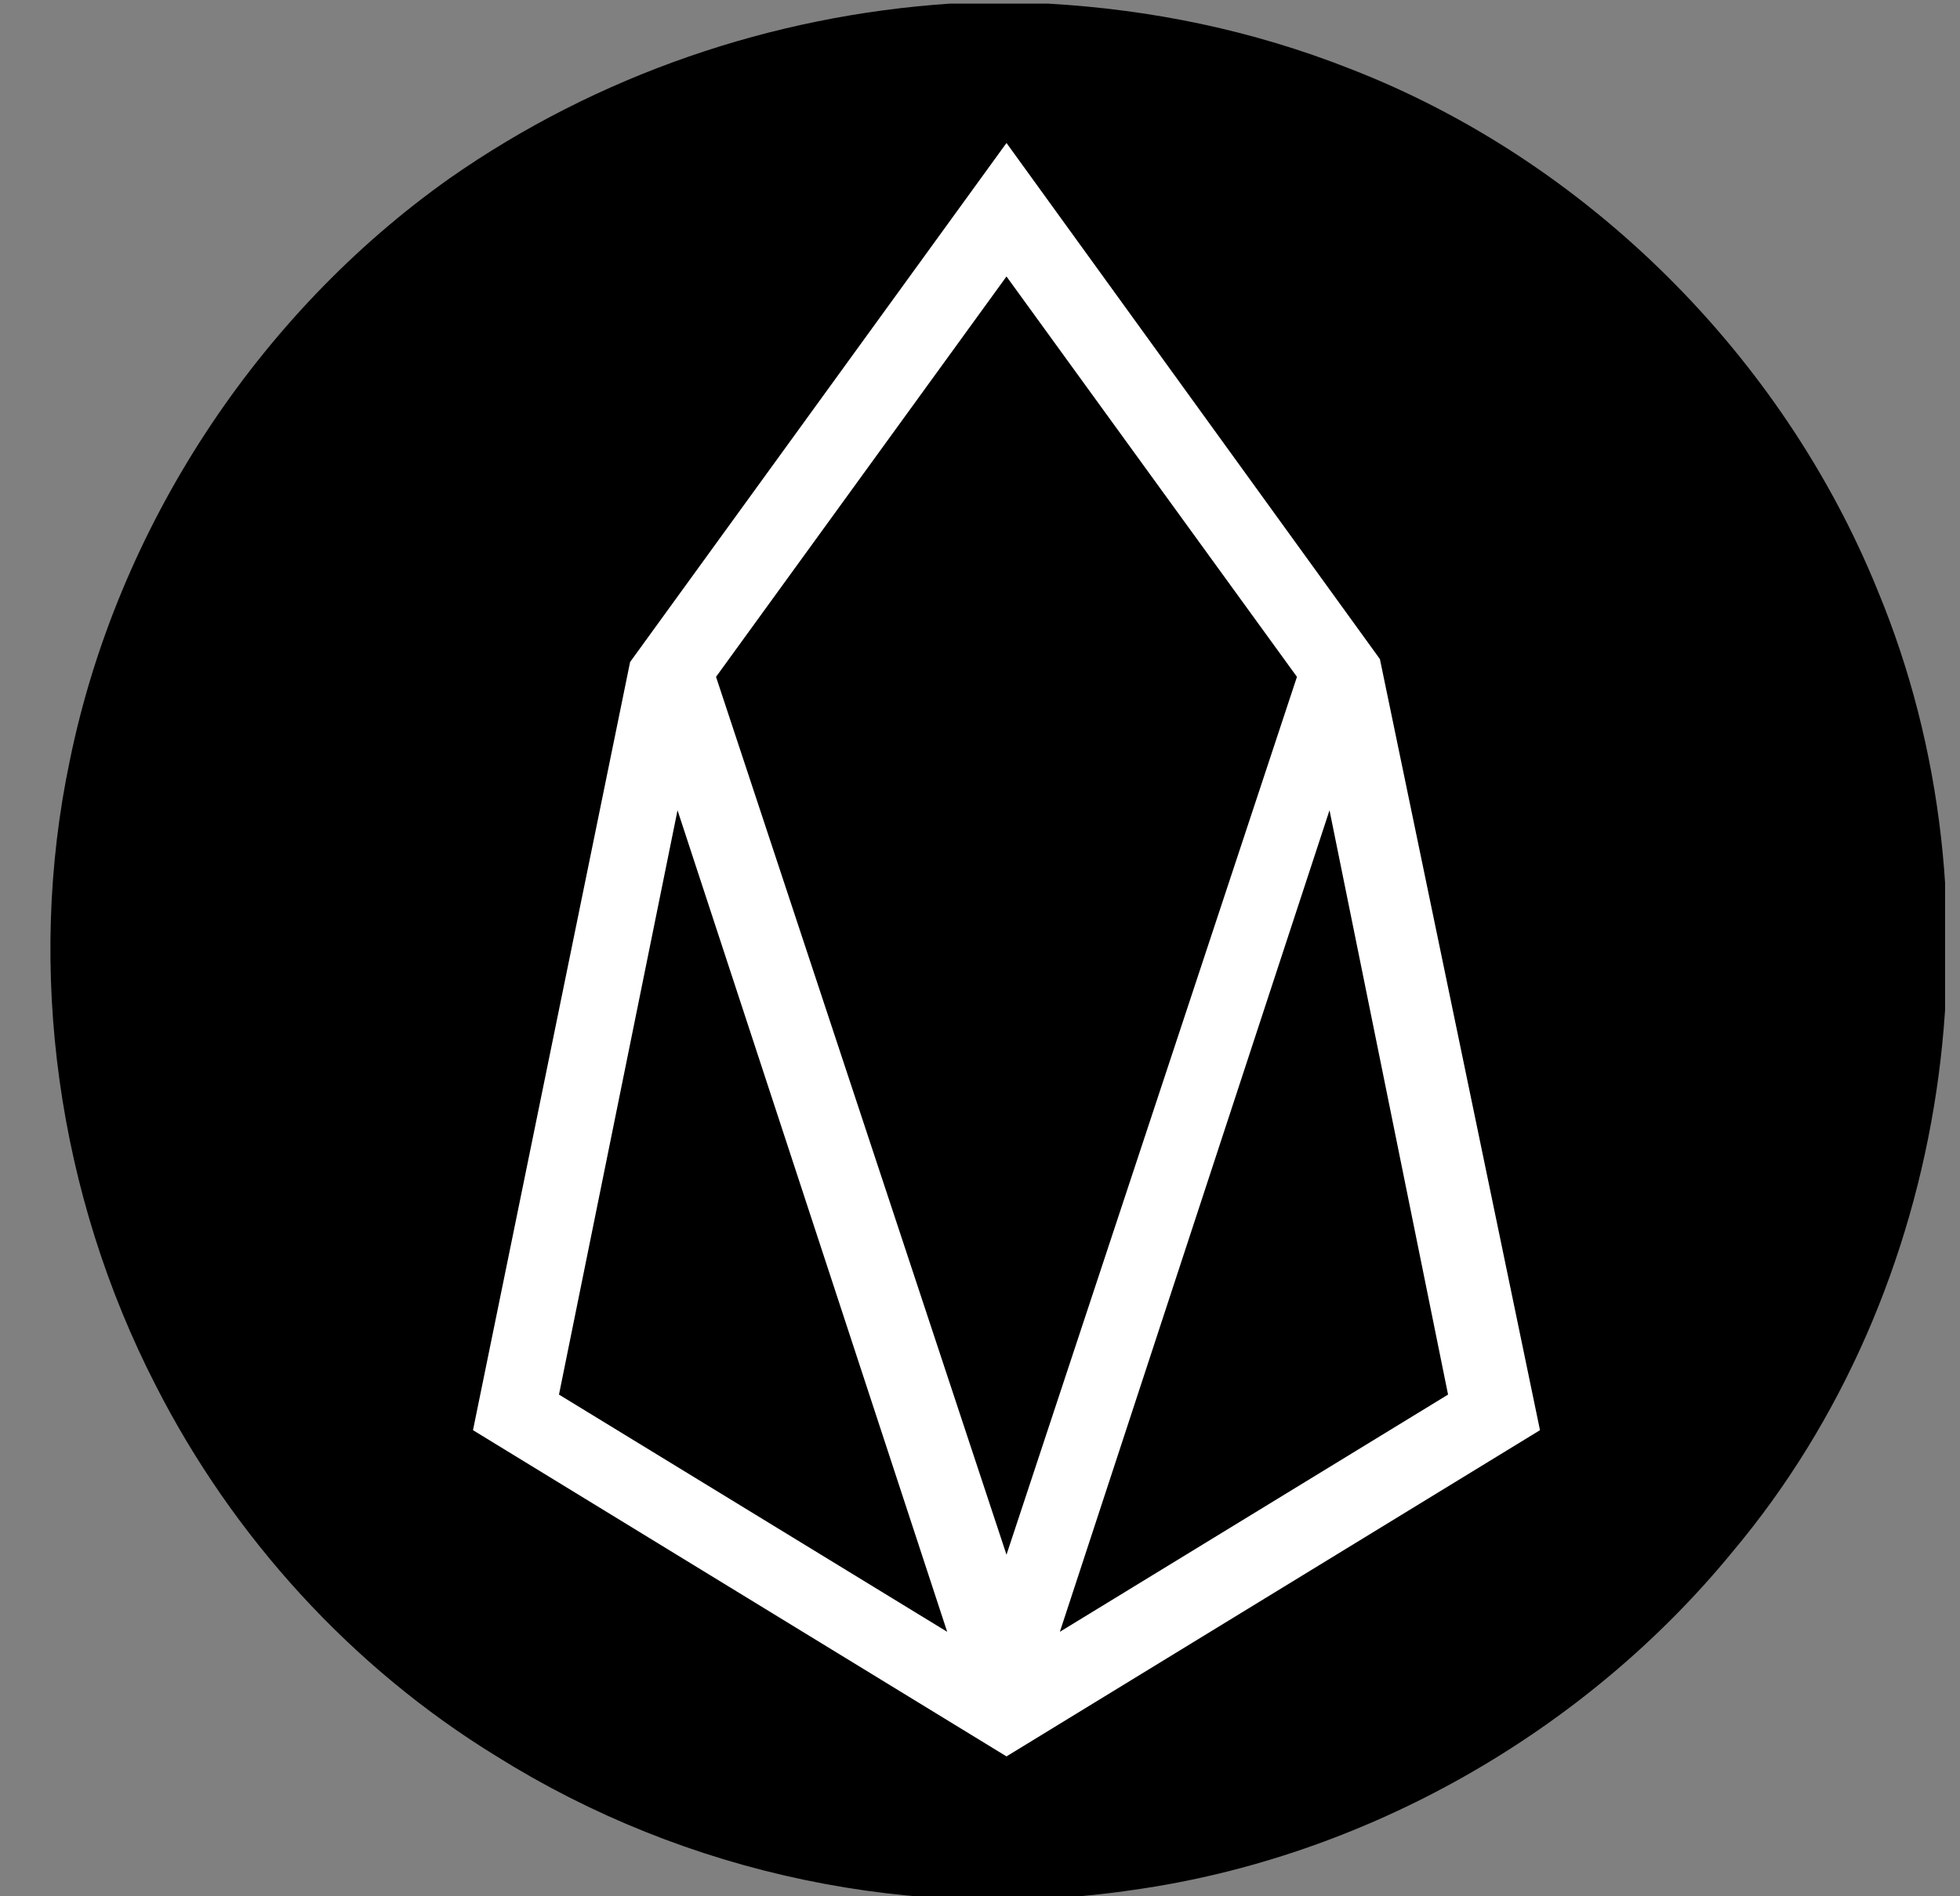 <svg width="31" height="30" viewBox="0 0 31 30" fill="none" xmlns="http://www.w3.org/2000/svg">
<rect x="0" y="0" width="31" height="30" fill="#808080" stroke="none"/>
<g clip-path="url(#clip0_0_83)">
<path d="M15.028 0.057H16.575C18.216 0.151 19.809 0.479 21.356 1.089C25.106 2.544 28.2 5.641 29.7 9.347C31.763 14.321 30.872 20.42 27.403 24.549C25.059 27.412 21.591 29.382 17.934 29.898C14.466 30.414 10.856 29.664 7.856 27.787C5.559 26.379 3.684 24.315 2.465 21.922C0.919 18.919 0.403 15.353 1.106 12.022C1.856 8.362 4.059 4.984 7.106 2.825C9.45 1.183 12.216 0.245 15.028 0.057Z" fill="black"/>
<path d="M15.919 2.262L9.966 10.473L7.481 22.626L15.919 27.787L24.357 22.626L21.825 10.427L15.919 2.262ZM8.841 22.063L10.716 12.819L14.981 25.816L8.841 22.063ZM11.325 10.708L15.919 4.374L20.513 10.708L15.919 24.596L11.325 10.708ZM16.763 25.816L21.028 12.819L22.903 22.063L16.763 25.816Z" fill="white"/>
</g>
<defs>
<clipPath id="clip0_0_83">
<rect width="30" height="30" fill="white" transform="translate(0.764)"/>
</clipPath>
</defs>
</svg>
